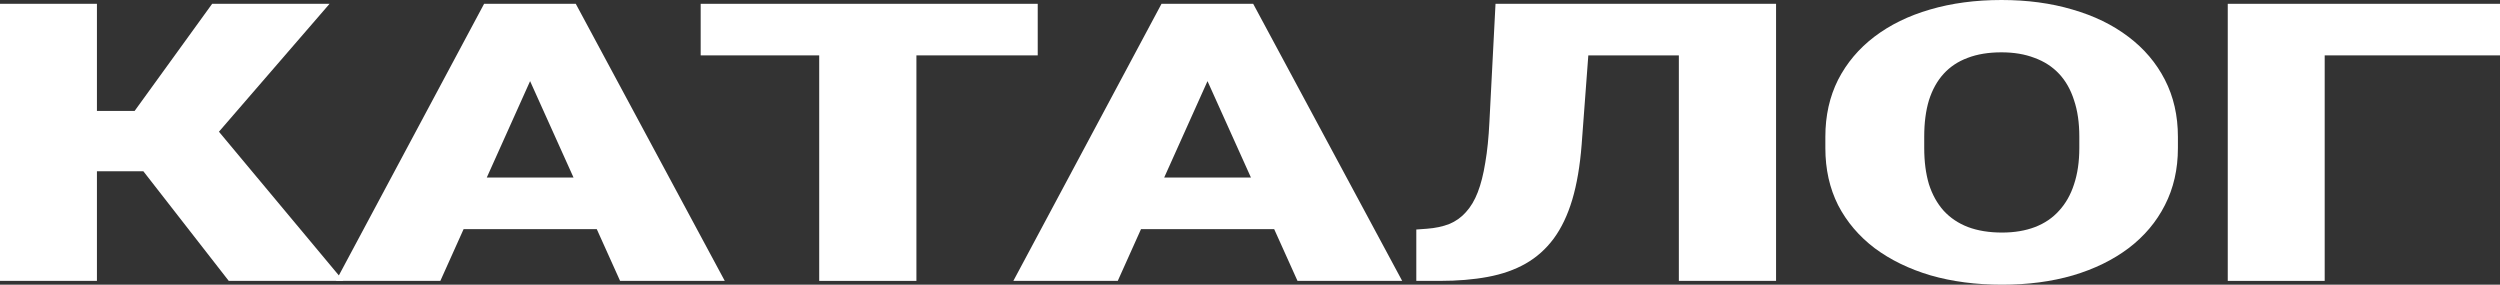 <?xml version="1.0" encoding="UTF-8"?> <svg xmlns="http://www.w3.org/2000/svg" width="281" height="32" viewBox="0 0 281 32" fill="none"><rect x="0" y="0" width="281" height="32" fill="#333333" stroke="none"/><path d="M10.895 0.428V31.572H0V0.428H10.895ZM37.043 0.428L20.763 19.251H8.996L7.689 12.471H15.129L23.845 0.428H37.043ZM25.712 31.572L15.098 17.947L23.035 12.92L38.6 31.572H25.712Z" fill="white"></path><path d="M60.546 6.973L49.495 31.572H37.759L54.413 0.428H61.853L60.546 6.973ZM69.698 31.572L58.616 6.973L57.184 0.428H64.717L81.464 31.572H69.698ZM69.262 19.957V25.754H46.008V19.957H69.262Z" fill="white"></path><path d="M103.005 0.428V31.572H92.079V0.428H103.005ZM116.64 0.428V6.225H78.756V0.428H116.64Z" fill="white"></path><path d="M136.687 6.973L125.636 31.572H113.9L130.554 0.428H137.994L136.687 6.973ZM145.839 31.572L134.757 6.973L133.325 0.428H140.858L157.605 31.572H145.839ZM145.403 19.957V25.754H122.15V19.957H145.403Z" fill="white"></path><path d="M192.252 0.428V6.225H168.843V0.428H192.252ZM199.629 0.428V31.572H188.703V0.428H199.629ZM168.096 0.428H178.96L177.777 16.257C177.59 18.652 177.237 20.72 176.718 22.46C176.2 24.185 175.504 25.64 174.633 26.823C173.761 27.993 172.713 28.927 171.489 29.626C170.264 30.324 168.843 30.823 167.224 31.123C165.626 31.422 163.831 31.572 161.839 31.572H159.193V25.797L160.376 25.711C161.33 25.64 162.171 25.462 162.897 25.177C163.624 24.877 164.246 24.435 164.765 23.85C165.304 23.266 165.751 22.517 166.103 21.604C166.456 20.692 166.736 19.587 166.944 18.289C167.172 16.977 167.328 15.444 167.411 13.69L168.096 0.428Z" fill="white"></path><path d="M244.797 15.38V16.642C244.797 19.023 244.309 21.162 243.334 23.059C242.379 24.941 241.02 26.553 239.256 27.893C237.492 29.219 235.407 30.239 232.999 30.952C230.592 31.651 227.936 32 225.03 32C222.104 32 219.427 31.651 216.999 30.952C214.592 30.239 212.496 29.219 210.711 27.893C208.947 26.553 207.577 24.941 206.602 23.059C205.647 21.162 205.17 19.023 205.17 16.642V15.38C205.17 12.998 205.647 10.859 206.602 8.963C207.577 7.066 208.937 5.455 210.68 4.128C212.444 2.788 214.53 1.768 216.937 1.07C219.365 0.357 222.042 0 224.968 0C227.873 0 230.53 0.357 232.937 1.07C235.365 1.768 237.461 2.788 239.225 4.128C240.989 5.455 242.359 7.066 243.334 8.963C244.309 10.859 244.797 12.998 244.797 15.38ZM233.715 16.642V15.337C233.715 13.797 233.518 12.442 233.124 11.273C232.75 10.089 232.19 9.098 231.443 8.299C230.696 7.501 229.772 6.902 228.672 6.503C227.593 6.089 226.359 5.882 224.968 5.882C223.515 5.882 222.25 6.089 221.17 6.503C220.091 6.902 219.189 7.501 218.462 8.299C217.736 9.098 217.186 10.089 216.812 11.273C216.46 12.442 216.283 13.797 216.283 15.337V16.642C216.283 18.168 216.46 19.522 216.812 20.706C217.186 21.875 217.736 22.866 218.462 23.679C219.209 24.492 220.122 25.105 221.202 25.519C222.301 25.932 223.578 26.139 225.03 26.139C226.421 26.139 227.656 25.932 228.735 25.519C229.814 25.105 230.717 24.492 231.443 23.679C232.19 22.866 232.75 21.875 233.124 20.706C233.518 19.522 233.715 18.168 233.715 16.642Z" fill="white"></path><path d="M281 0.428V6.225H261.295V31.572H250.4V0.428H281Z" fill="white"></path></svg> 